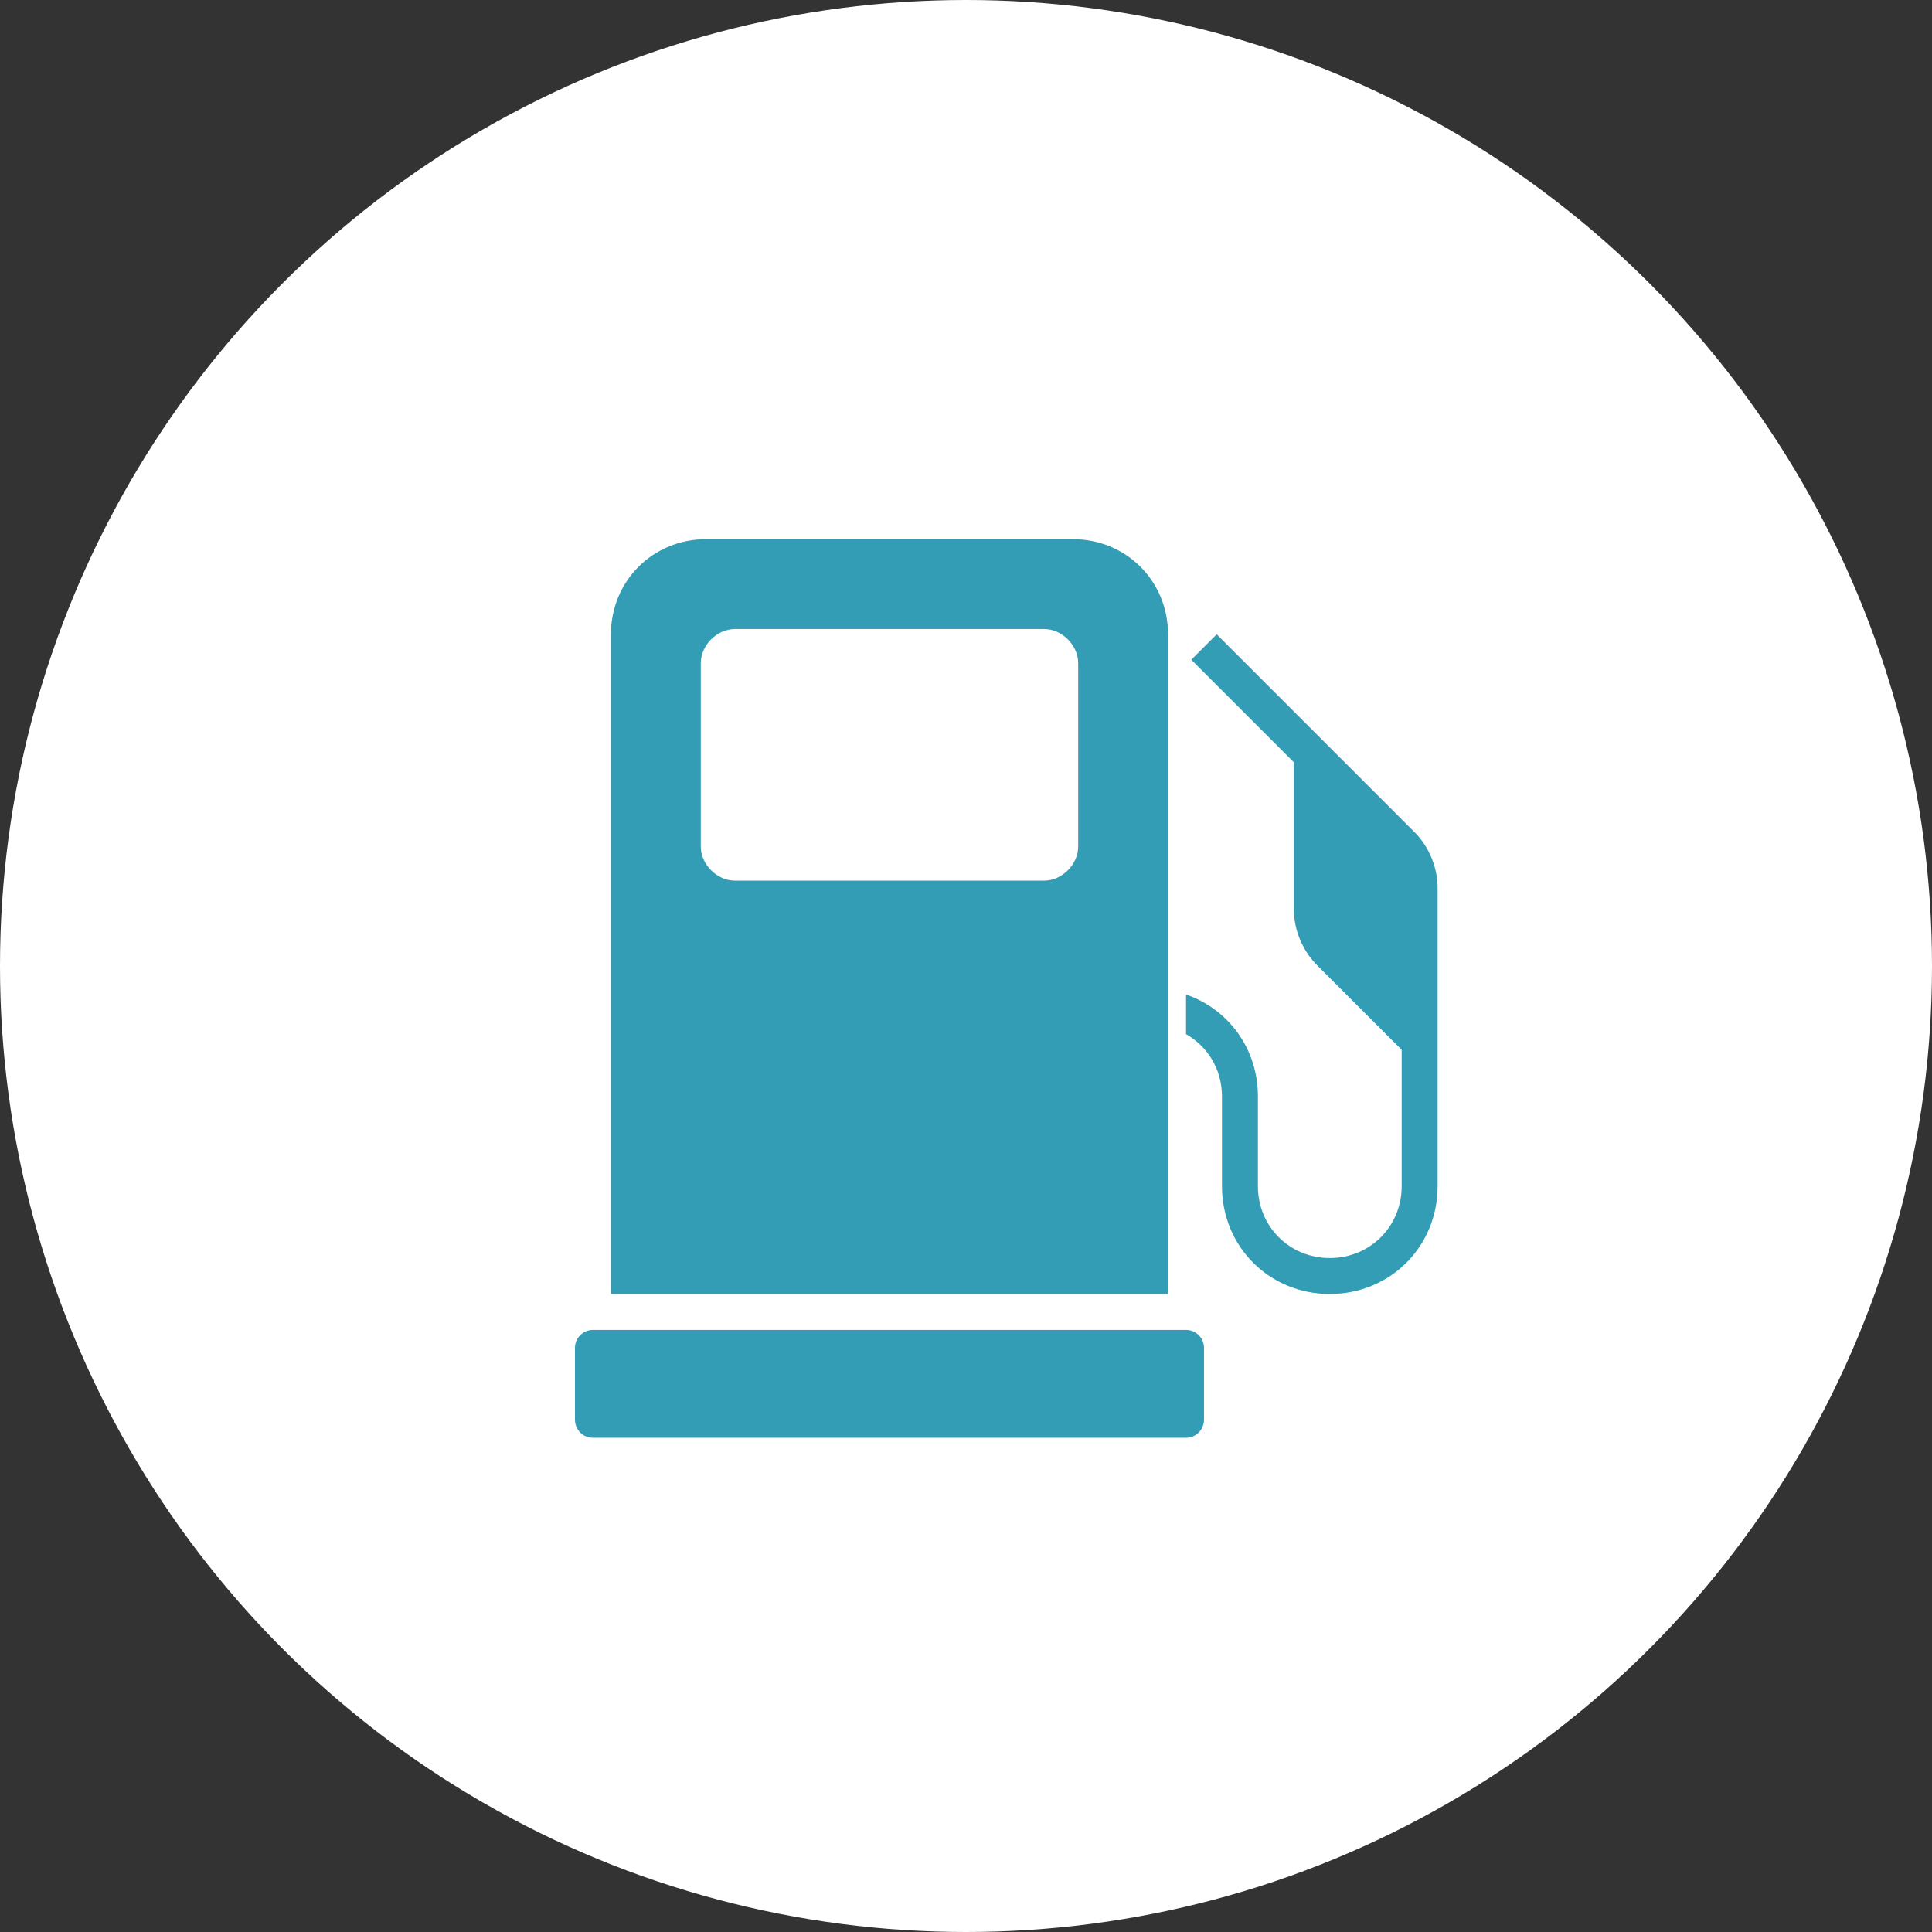 <?xml version="1.0" encoding="UTF-8"?> <svg xmlns="http://www.w3.org/2000/svg" width="43" height="43" viewBox="0 0 43 43" fill="none"><rect x="0" y="0" width="43" height="43" fill="#333333" stroke="none"/><circle cx="21.5" cy="21.5" r="21.5" fill="white"></circle><g clip-path="url(#clip0_168_1031)"><path d="M31.48 18.517L27.08 14.117L26.514 14.683L28.797 16.966V20.24C28.797 20.694 28.99 21.159 29.314 21.483L31.197 23.366V26.4H31.997V19.76C31.997 19.306 31.804 18.841 31.48 18.517ZM27.197 24.4H27.997V26.4H27.197V24.4ZM29.597 28.8C28.251 28.8 27.197 27.746 27.197 26.4H27.997C27.997 27.297 28.7 28 29.597 28C30.494 28 31.197 27.297 31.197 26.4H31.997C31.997 27.746 30.942 28.8 29.597 28.8ZM26.397 32H13.197C12.976 32 12.797 31.821 12.797 31.6V30C12.797 29.779 12.976 29.6 13.197 29.6H26.397C26.618 29.6 26.797 29.779 26.797 30V31.6C26.797 31.821 26.618 32 26.397 32ZM25.997 28.8V14.12C25.997 12.931 25.066 12 23.877 12H15.717C14.528 12 13.597 12.931 13.597 14.12V28.8H25.997ZM15.597 14.76C15.597 14.36 15.957 14 16.357 14H23.237C23.637 14 23.997 14.36 23.997 14.76V18.84C23.997 19.24 23.637 19.6 23.237 19.6H16.357C15.957 19.6 15.597 19.24 15.597 18.84V14.76ZM26.397 22.134V23.016C26.877 23.289 27.197 23.798 27.197 24.4H27.997C27.997 23.337 27.337 22.458 26.397 22.134Z" fill="#339DB6"></path></g><defs><clipPath id="clip0_168_1031"><rect width="20" height="20" fill="white" transform="translate(12 12)"></rect></clipPath></defs></svg> 